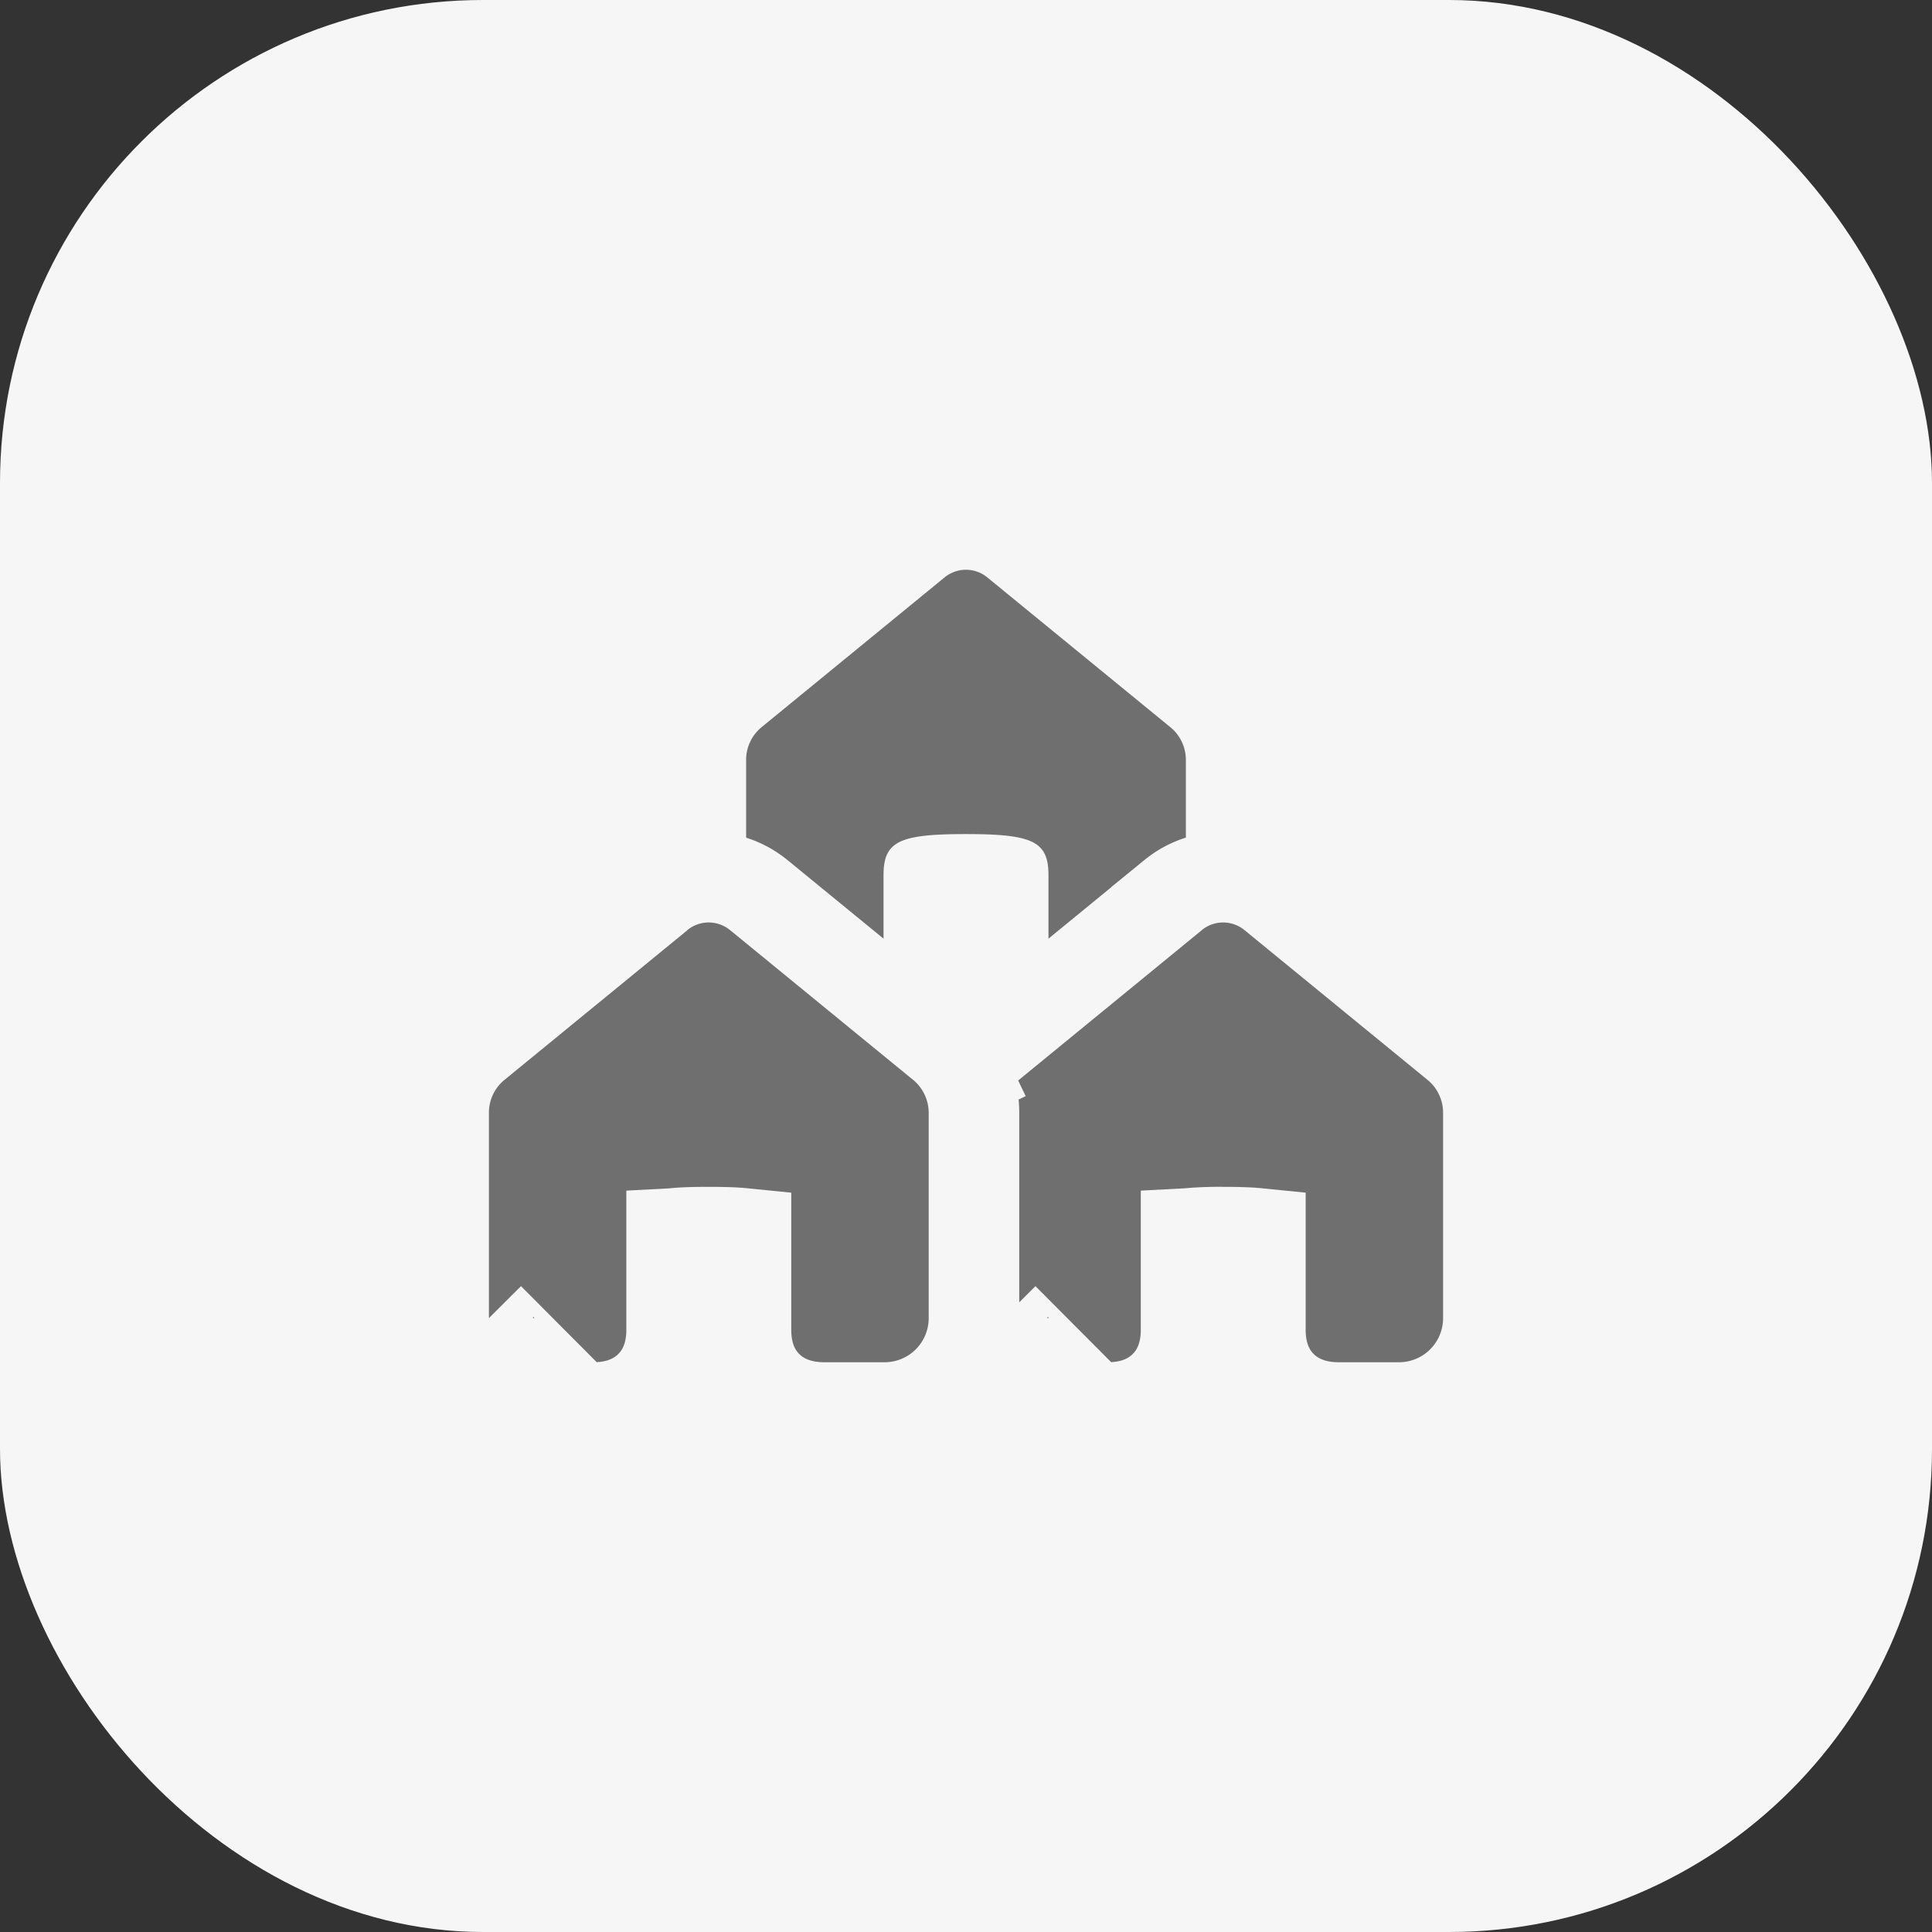 <svg width="32" height="32" fill="none" xmlns="http://www.w3.org/2000/svg"><rect width="100%" height="100%" fill="#333333" stroke="none"/><rect width="32" height="32" rx="8" fill="#F6F6F6"/><path d="m15.647 9.562-3.03 2.48a.699.699 0 0 0-.259.542v3.405a.73.73 0 0 0 .729.731h1.001c.364 0 .546-.177.546-.531v-1.694c0-.562.263-.68 1.366-.68 1.103 0 1.366.12 1.366.68v1.694c0 .354.182.531.546.531h1.001a.73.73 0 0 0 .729-.731v-3.405a.7.7 0 0 0-.26-.542l-3.031-2.48a.558.558 0 0 0-.704 0Z" fill="#6F6F6F"/><path d="M15.869 21.831a1.48 1.48 0 0 0 1.476 1.482h1.004c.292 0 .65-.07.932-.345.286-.278.364-.638.364-.936v-1.6l.019-.001a5.73 5.73 0 0 1 .596-.023c.268 0 .458.007.596.023l.02.002v1.599c0 .298.078.659.364.936.282.274.64.345.932.345h1.002a1.48 1.48 0 0 0 1.478-1.481v-3.407c0-.215-.05-.428-.142-.622l-.677.324.677-.324a1.45 1.45 0 0 0-.394-.5l-3.03-2.479-.002-.002a1.308 1.308 0 0 0-1.65 0l-.277.226v.002l-2.753 2.254a1.45 1.45 0 0 0-.393.499l.674.323-.674-.323a1.45 1.45 0 0 0-.142.622v3.405Zm0 0h.75m-.75 0h.75m0 0a.73.73 0 0 0 .728.732l-.728-.731Z" fill="#6F6F6F" stroke="#F6F6F6" stroke-width="1.5"/><path d="M7.348 21.831a1.48 1.48 0 0 0 1.476 1.482h1.004c.292 0 .65-.07.932-.345.286-.278.364-.638.364-.936v-1.6l.019-.001c.138-.016.33-.023.597-.023.267 0 .457.007.596.023l.02.002v1.599c0 .298.077.659.363.936.282.274.64.345.933.345h1a1.48 1.48 0 0 0 1.48-1.481v-3.407a1.457 1.457 0 0 0-.143-.622l-.676.324.676-.324a1.45 1.45 0 0 0-.393-.5l-3.03-2.479-.003-.002a1.308 1.308 0 0 0-1.65 0l-.276.226v.002l-2.754 2.254a1.45 1.45 0 0 0-.393.499l.674.323-.674-.323a1.45 1.45 0 0 0-.142.622v3.405Zm0 0h.75m-.75 0h.75m0 0a.73.73 0 0 0 .728.732l-.728-.731Z" fill="#6F6F6F" stroke="#F6F6F6" stroke-width="1.5"/></svg>